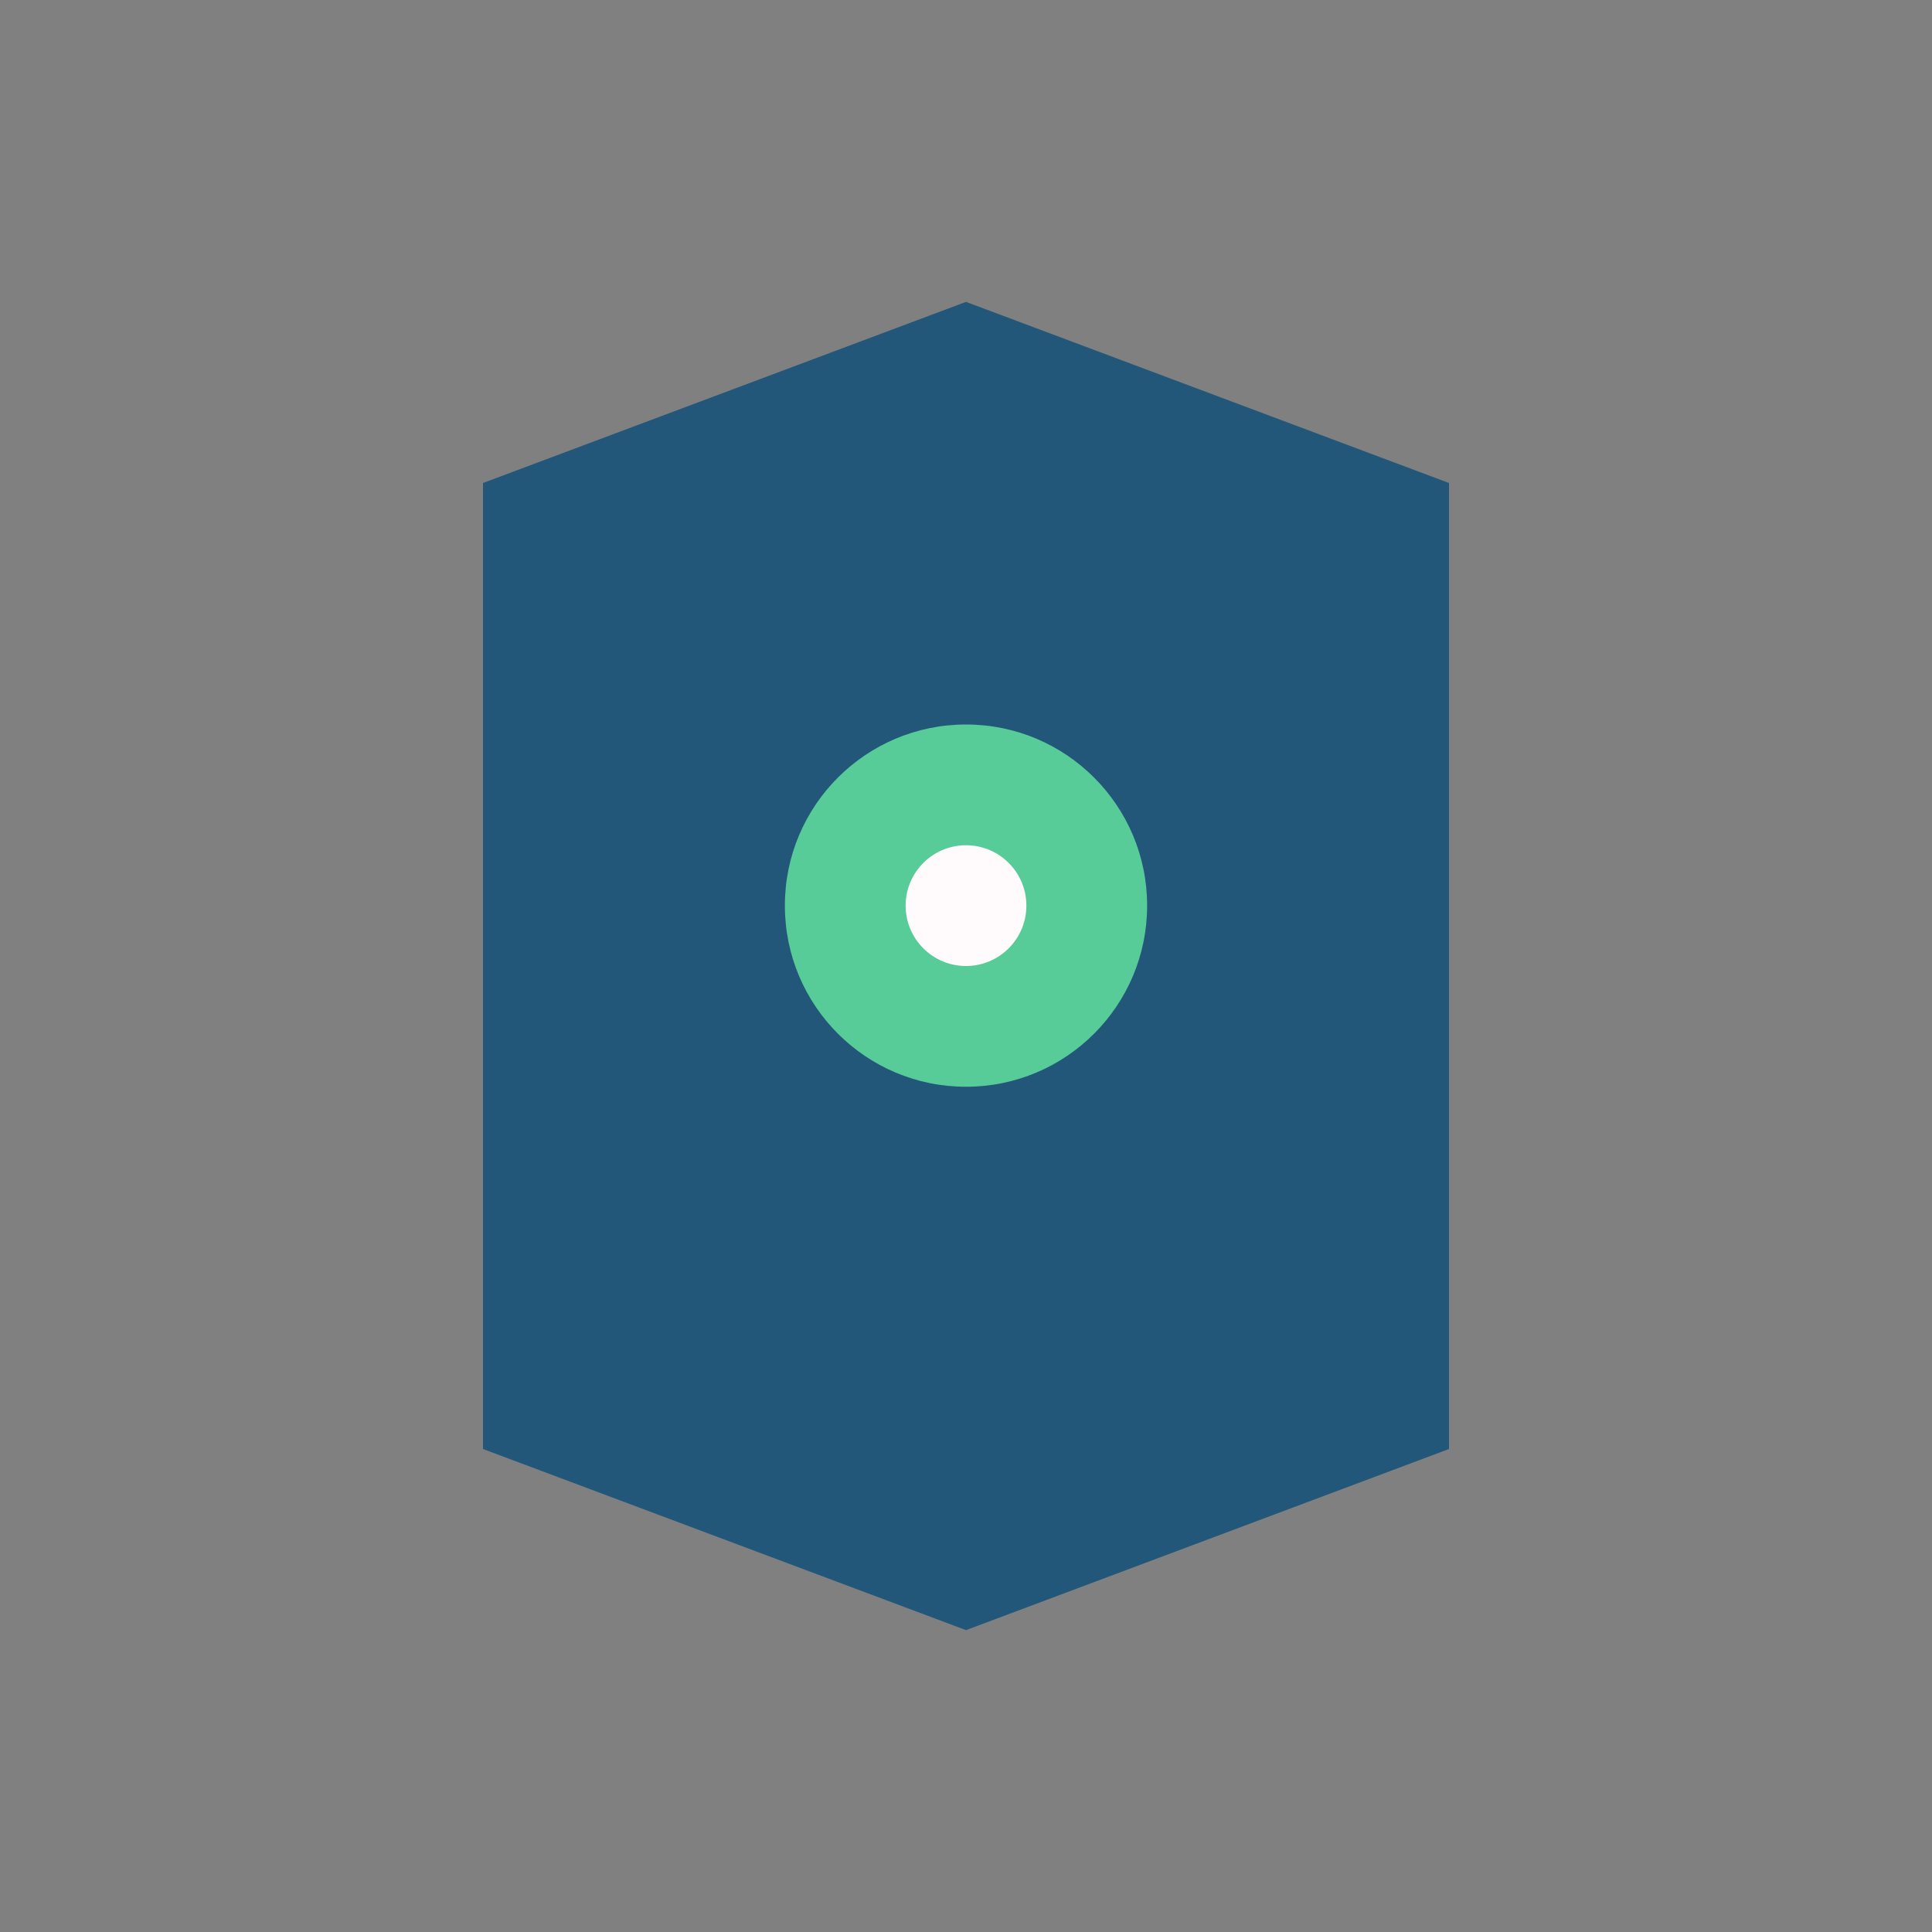 <?xml version="1.0" encoding="UTF-8"?>
<svg xmlns="http://www.w3.org/2000/svg" viewBox="0 0 32 32" width="32" height="32"><rect x="0" y="0" width="32" height="32" fill="#808080" stroke="none"/><path d="M8 8l8-3 8 3v16l-8 3-8-3z" fill="#22577A"/><circle cx="16" cy="15" r="3" fill="#57CC99"/><circle cx="16" cy="15" r="1" fill="#FFFAFB"/></svg>